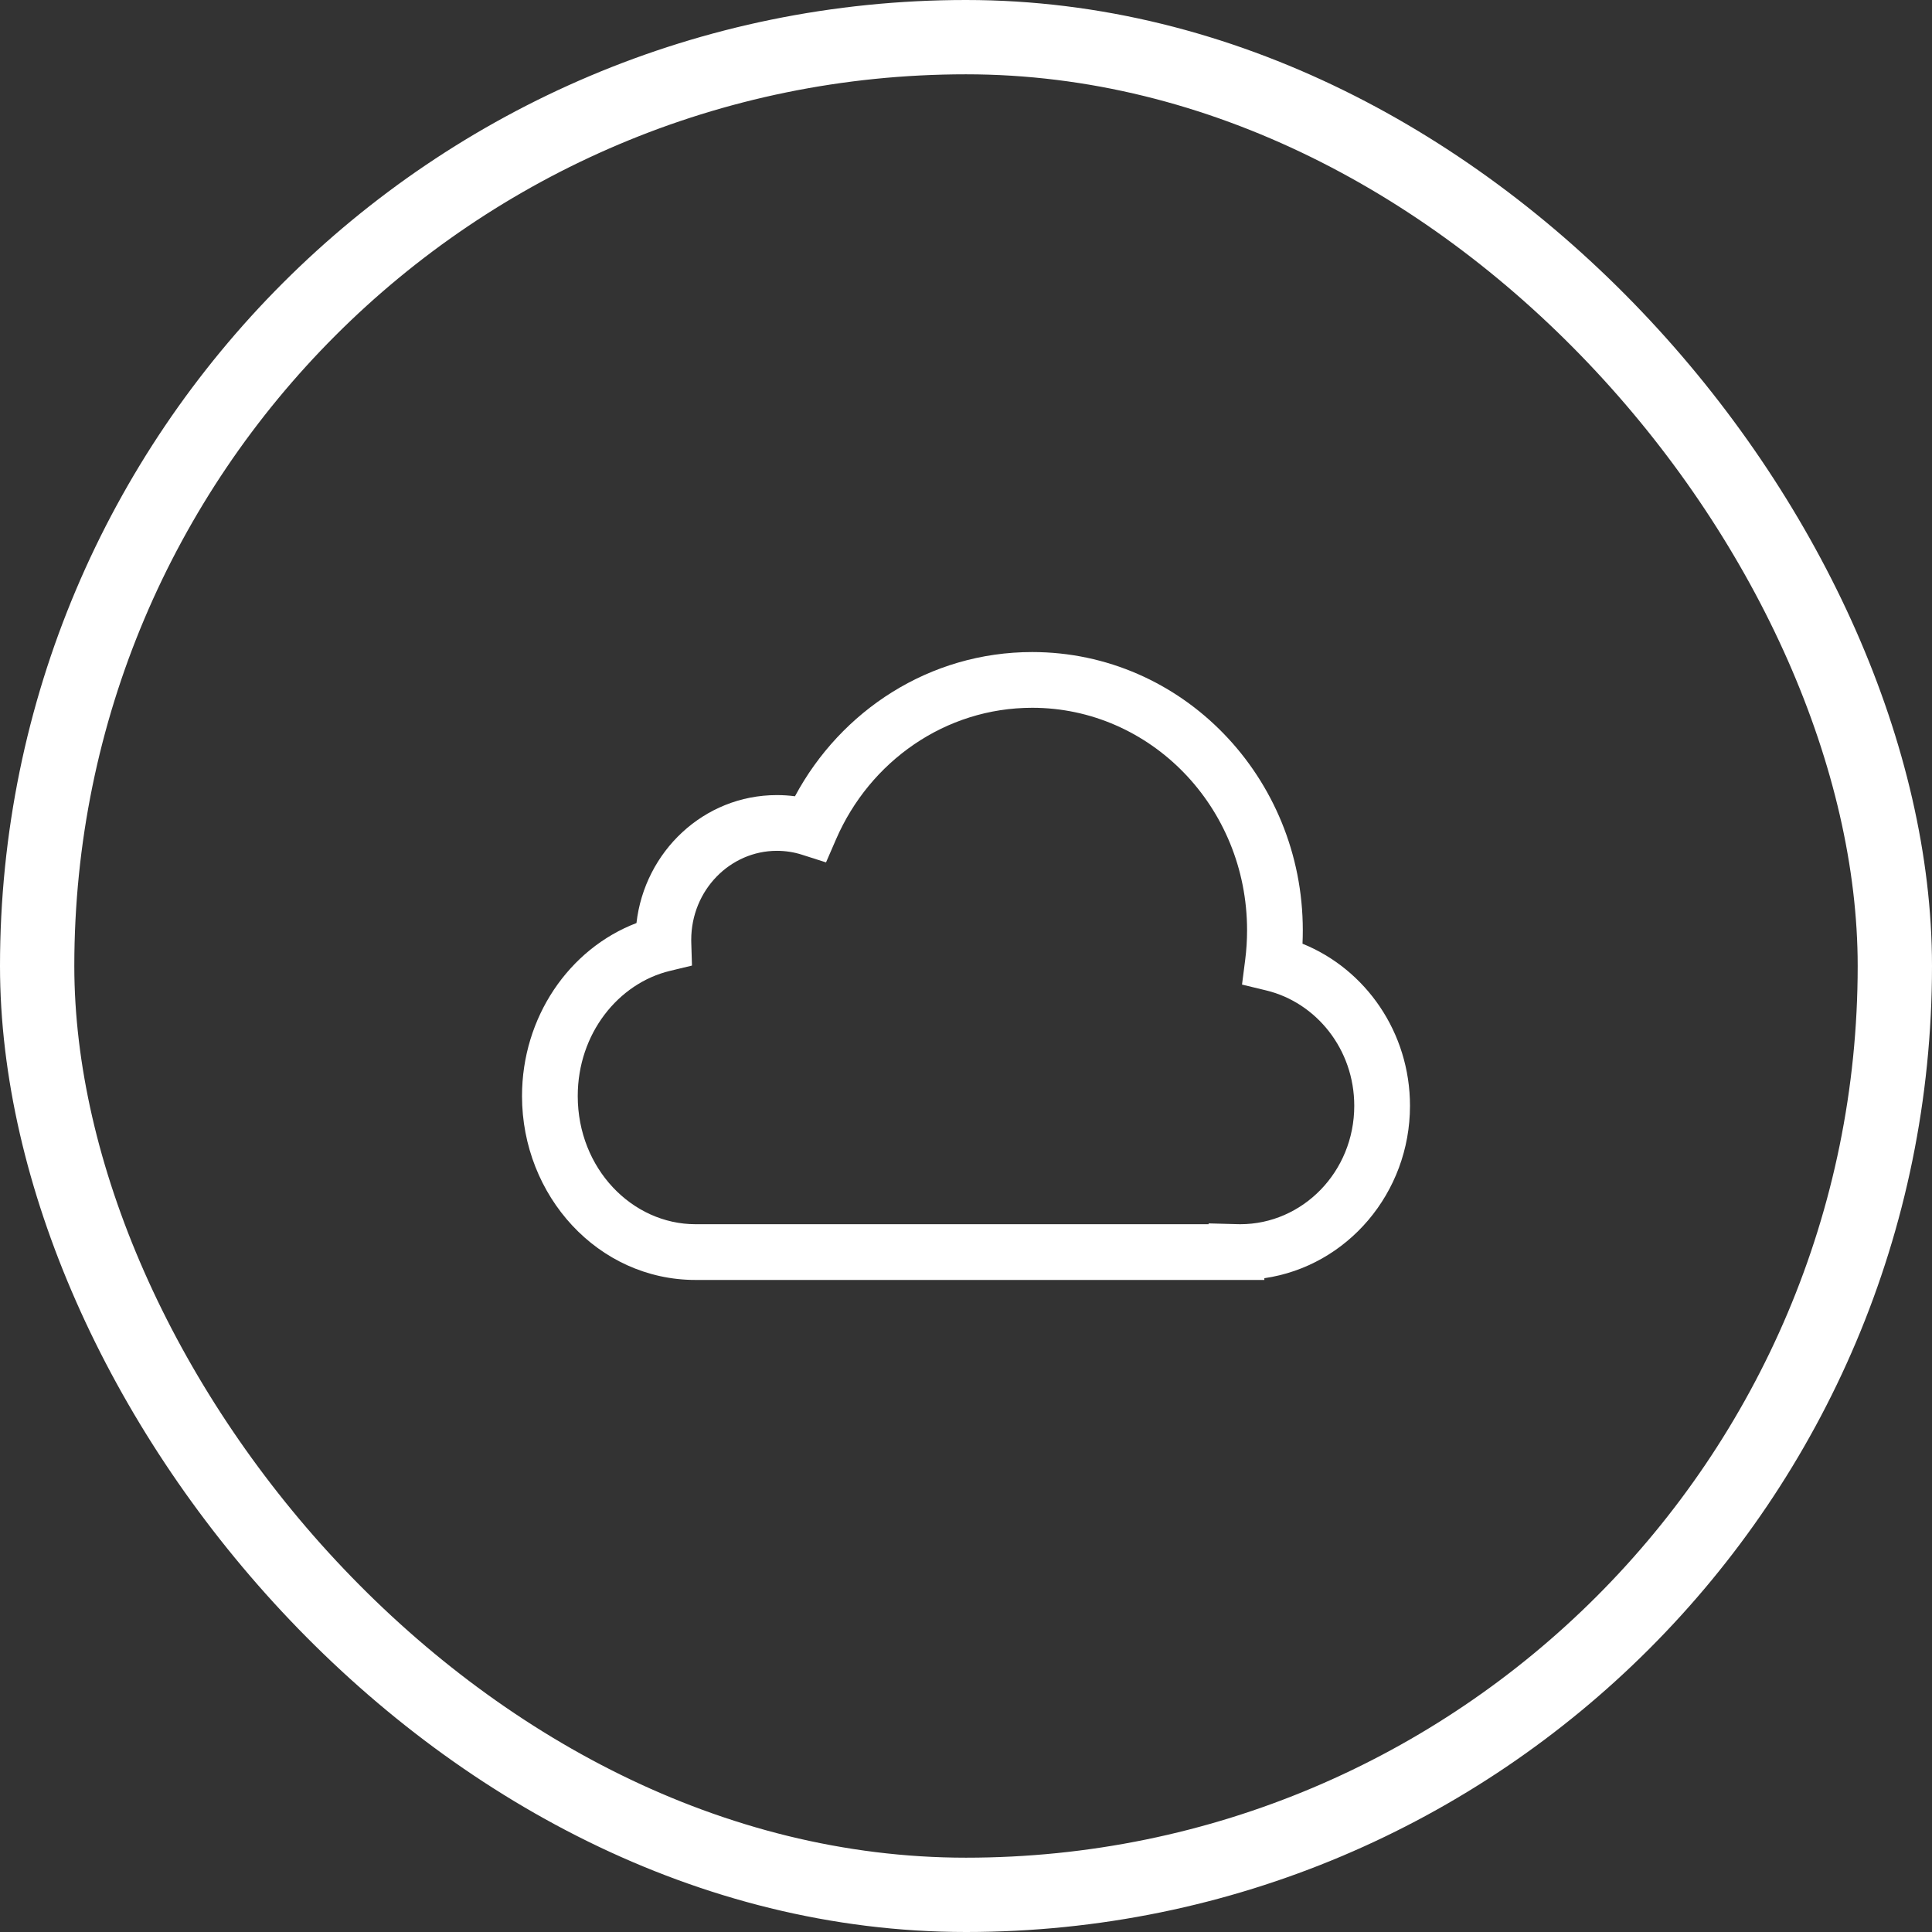 <svg width="104" height="104" viewBox="0 0 104 104" fill="none" xmlns="http://www.w3.org/2000/svg">
<rect x="0" y="0" width="104" height="104" fill="#333333" stroke="none"/>
<rect x="2" y="2" width="100" height="100" rx="50" stroke="white" stroke-width="4"/>
<path fill-rule="evenodd" clip-rule="evenodd" d="M55.564 38.1C50.884 38.1 46.823 40.983 45.005 45.178L44.465 46.423L43.172 46.01C42.746 45.873 42.291 45.8 41.818 45.8C39.316 45.8 37.209 47.905 37.209 50.6C37.209 50.653 37.21 50.705 37.212 50.758L37.249 51.977L36.064 52.263C33.288 52.931 31.1 55.638 31.1 59C31.1 62.91 34.034 65.9 37.44 65.9H65.06V65.856L66.601 65.897C66.655 65.899 66.709 65.9 66.764 65.9C70.11 65.9 72.9 63.089 72.9 59.525C72.9 56.476 70.85 53.967 68.164 53.316L66.858 53L67.029 51.667C67.096 51.147 67.13 50.615 67.13 50.075C67.13 43.417 61.909 38.1 55.564 38.1ZM37.44 68.9C32.186 68.9 28.1 64.368 28.1 59C28.1 54.769 30.622 51.08 34.261 49.688C34.7 45.843 37.88 42.8 41.818 42.8C42.149 42.8 42.474 42.821 42.794 42.863C45.264 38.253 50.042 35.1 55.564 35.1C63.652 35.1 70.13 41.848 70.13 50.075C70.13 50.318 70.125 50.559 70.114 50.8C73.521 52.178 75.9 55.583 75.9 59.525C75.9 64.214 72.523 68.159 68.06 68.806V68.9H37.44Z" fill="white"/>
</svg>

